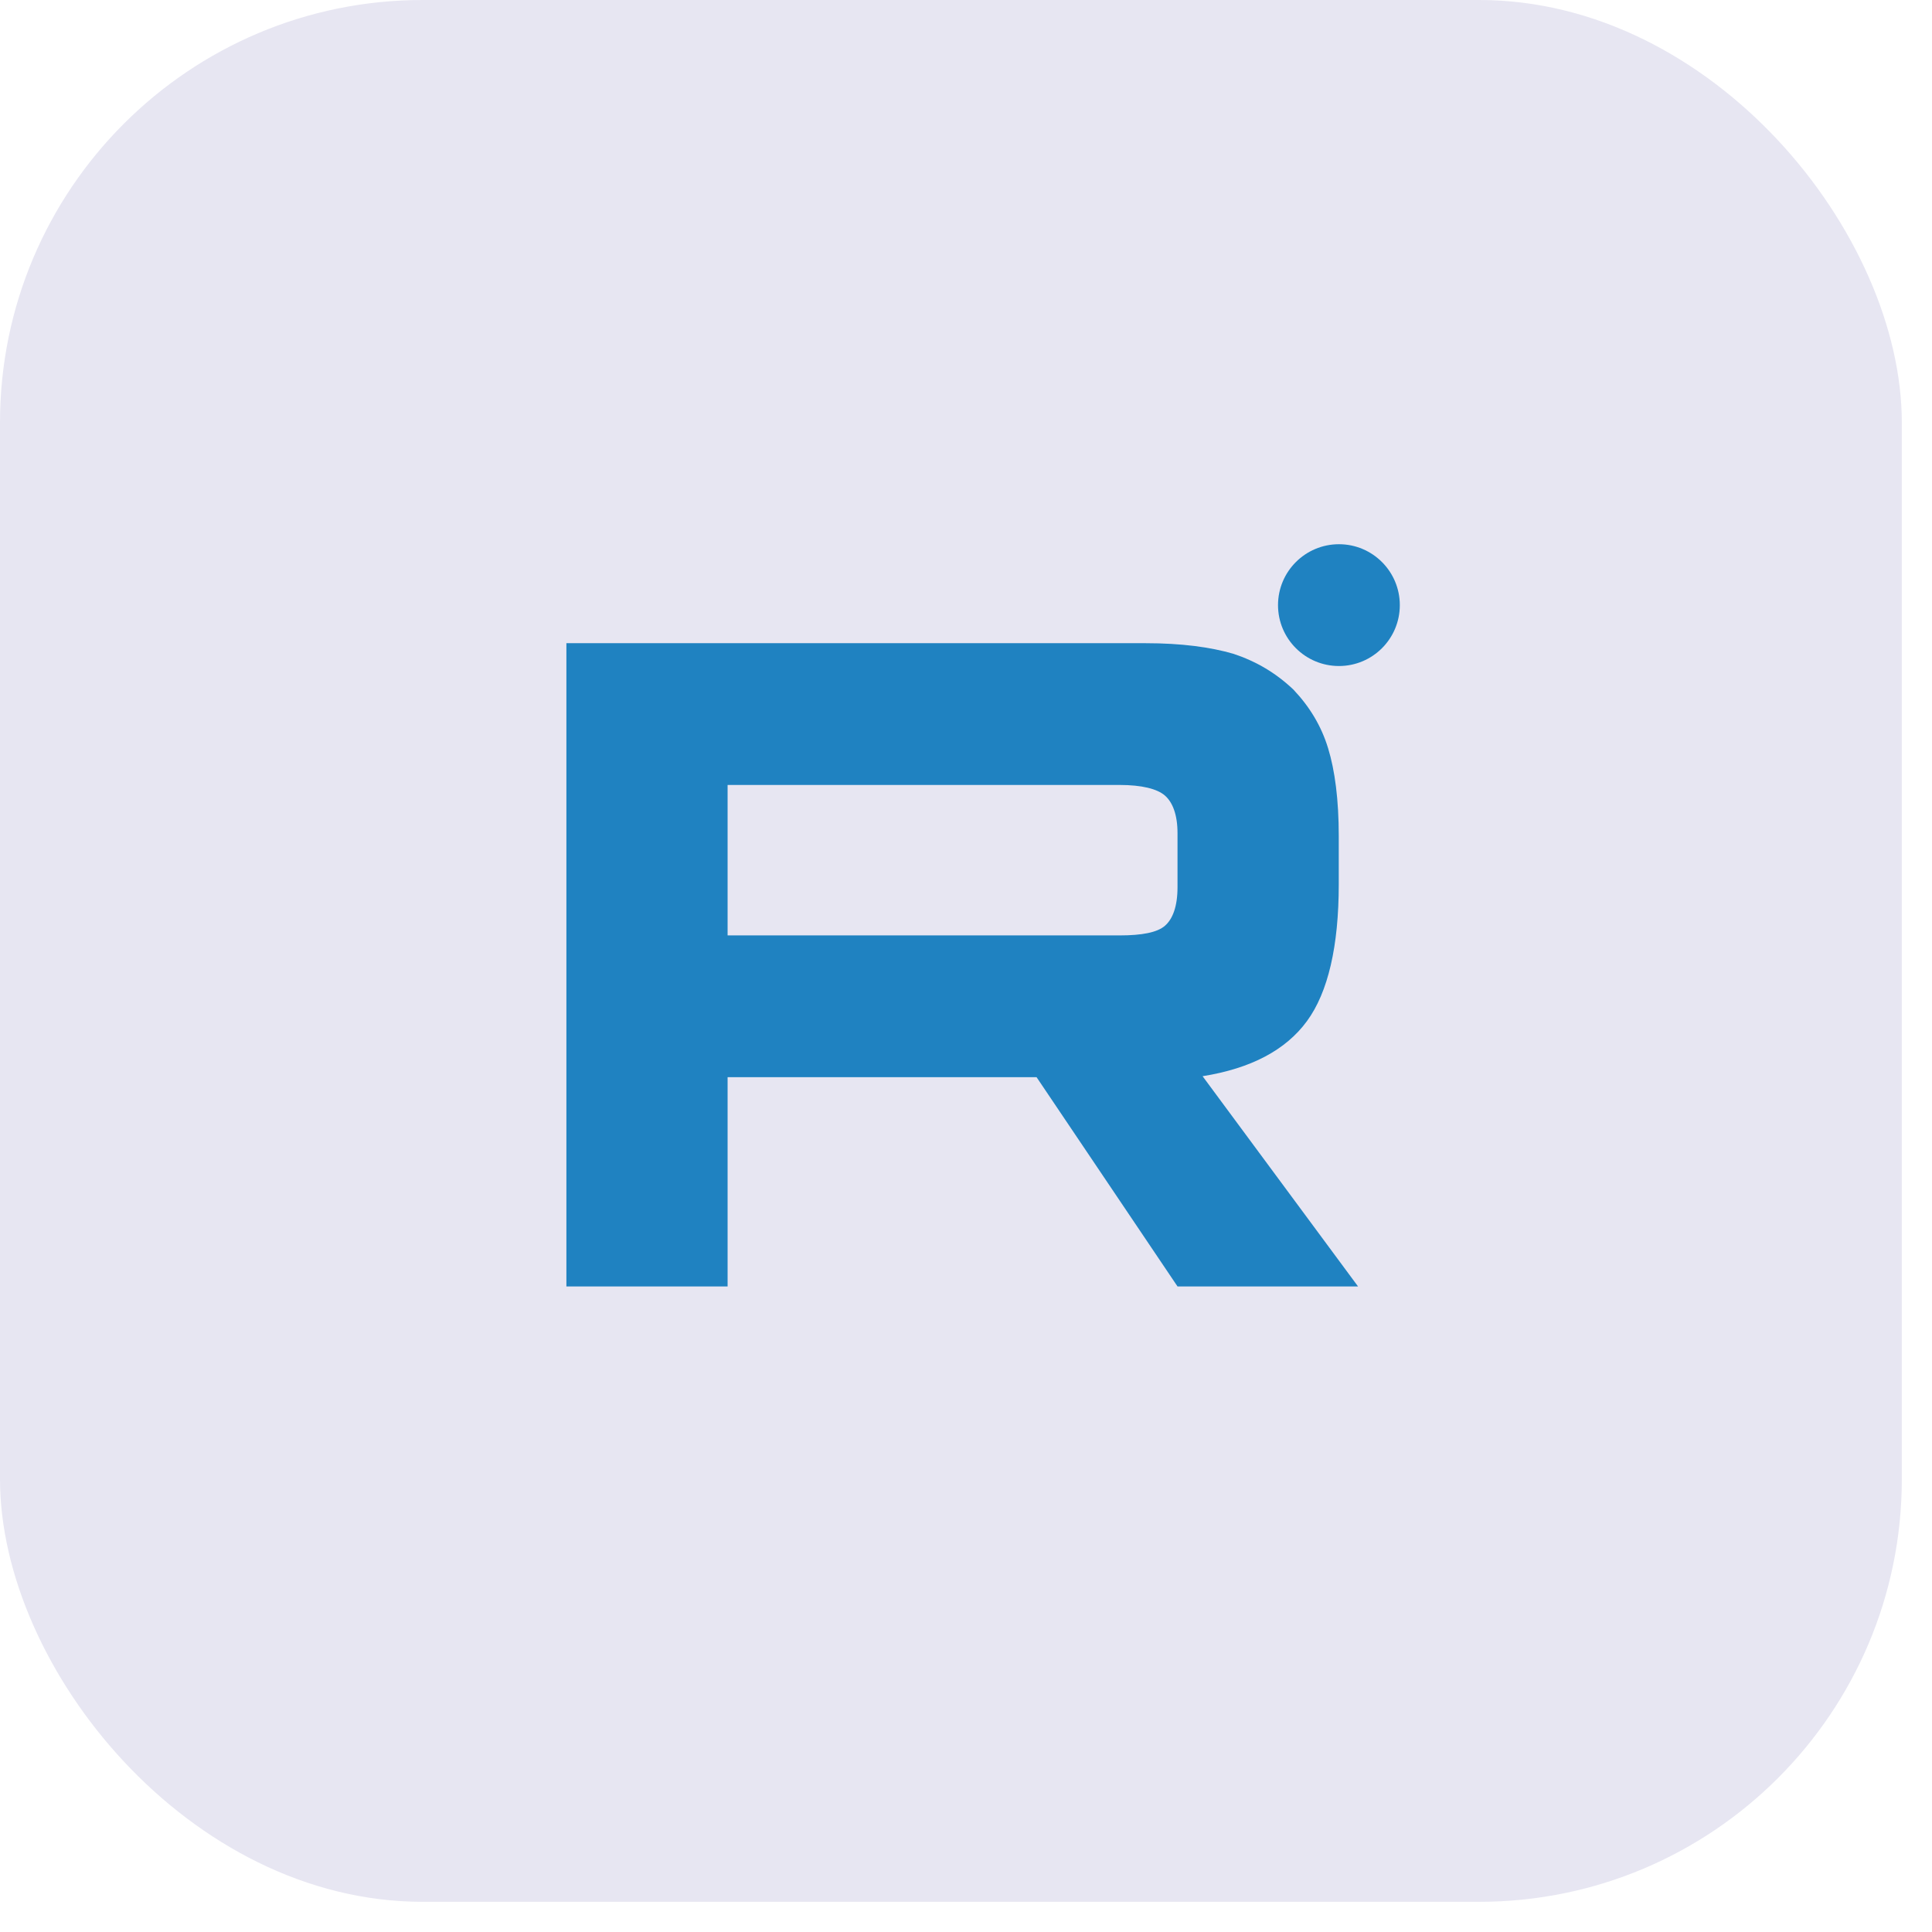 <svg width="48" height="48" viewBox="0 0 48 48" fill="none" xmlns="http://www.w3.org/2000/svg">
<rect width="47.25" height="47.25" rx="10.5" fill="#E7E6F2"/>
<path d="M28.463 15.98H14.072V31.961H18.077V26.762H25.753L29.255 31.961H33.74L29.878 26.738C31.078 26.546 31.941 26.091 32.469 25.372C32.997 24.654 33.261 23.504 33.261 21.97V20.772C33.261 19.862 33.165 19.143 32.997 18.592C32.829 18.041 32.541 17.562 32.133 17.131C31.701 16.723 31.222 16.436 30.646 16.244C30.07 16.076 29.351 15.98 28.463 15.98ZM27.816 23.24H18.077V19.502H27.816C28.367 19.502 28.751 19.598 28.943 19.766C29.135 19.934 29.255 20.245 29.255 20.7V22.042C29.255 22.521 29.135 22.833 28.943 23C28.751 23.168 28.367 23.24 27.816 23.24V23.24Z" fill="#1F82C1"/>
<path d="M33.266 16.547C34.101 16.547 34.778 15.87 34.778 15.034C34.778 14.199 34.101 13.521 33.266 13.521C32.43 13.521 31.752 14.199 31.752 15.034C31.752 15.87 32.43 16.547 33.266 16.547Z" fill="#1F82C1"/>
</svg>
